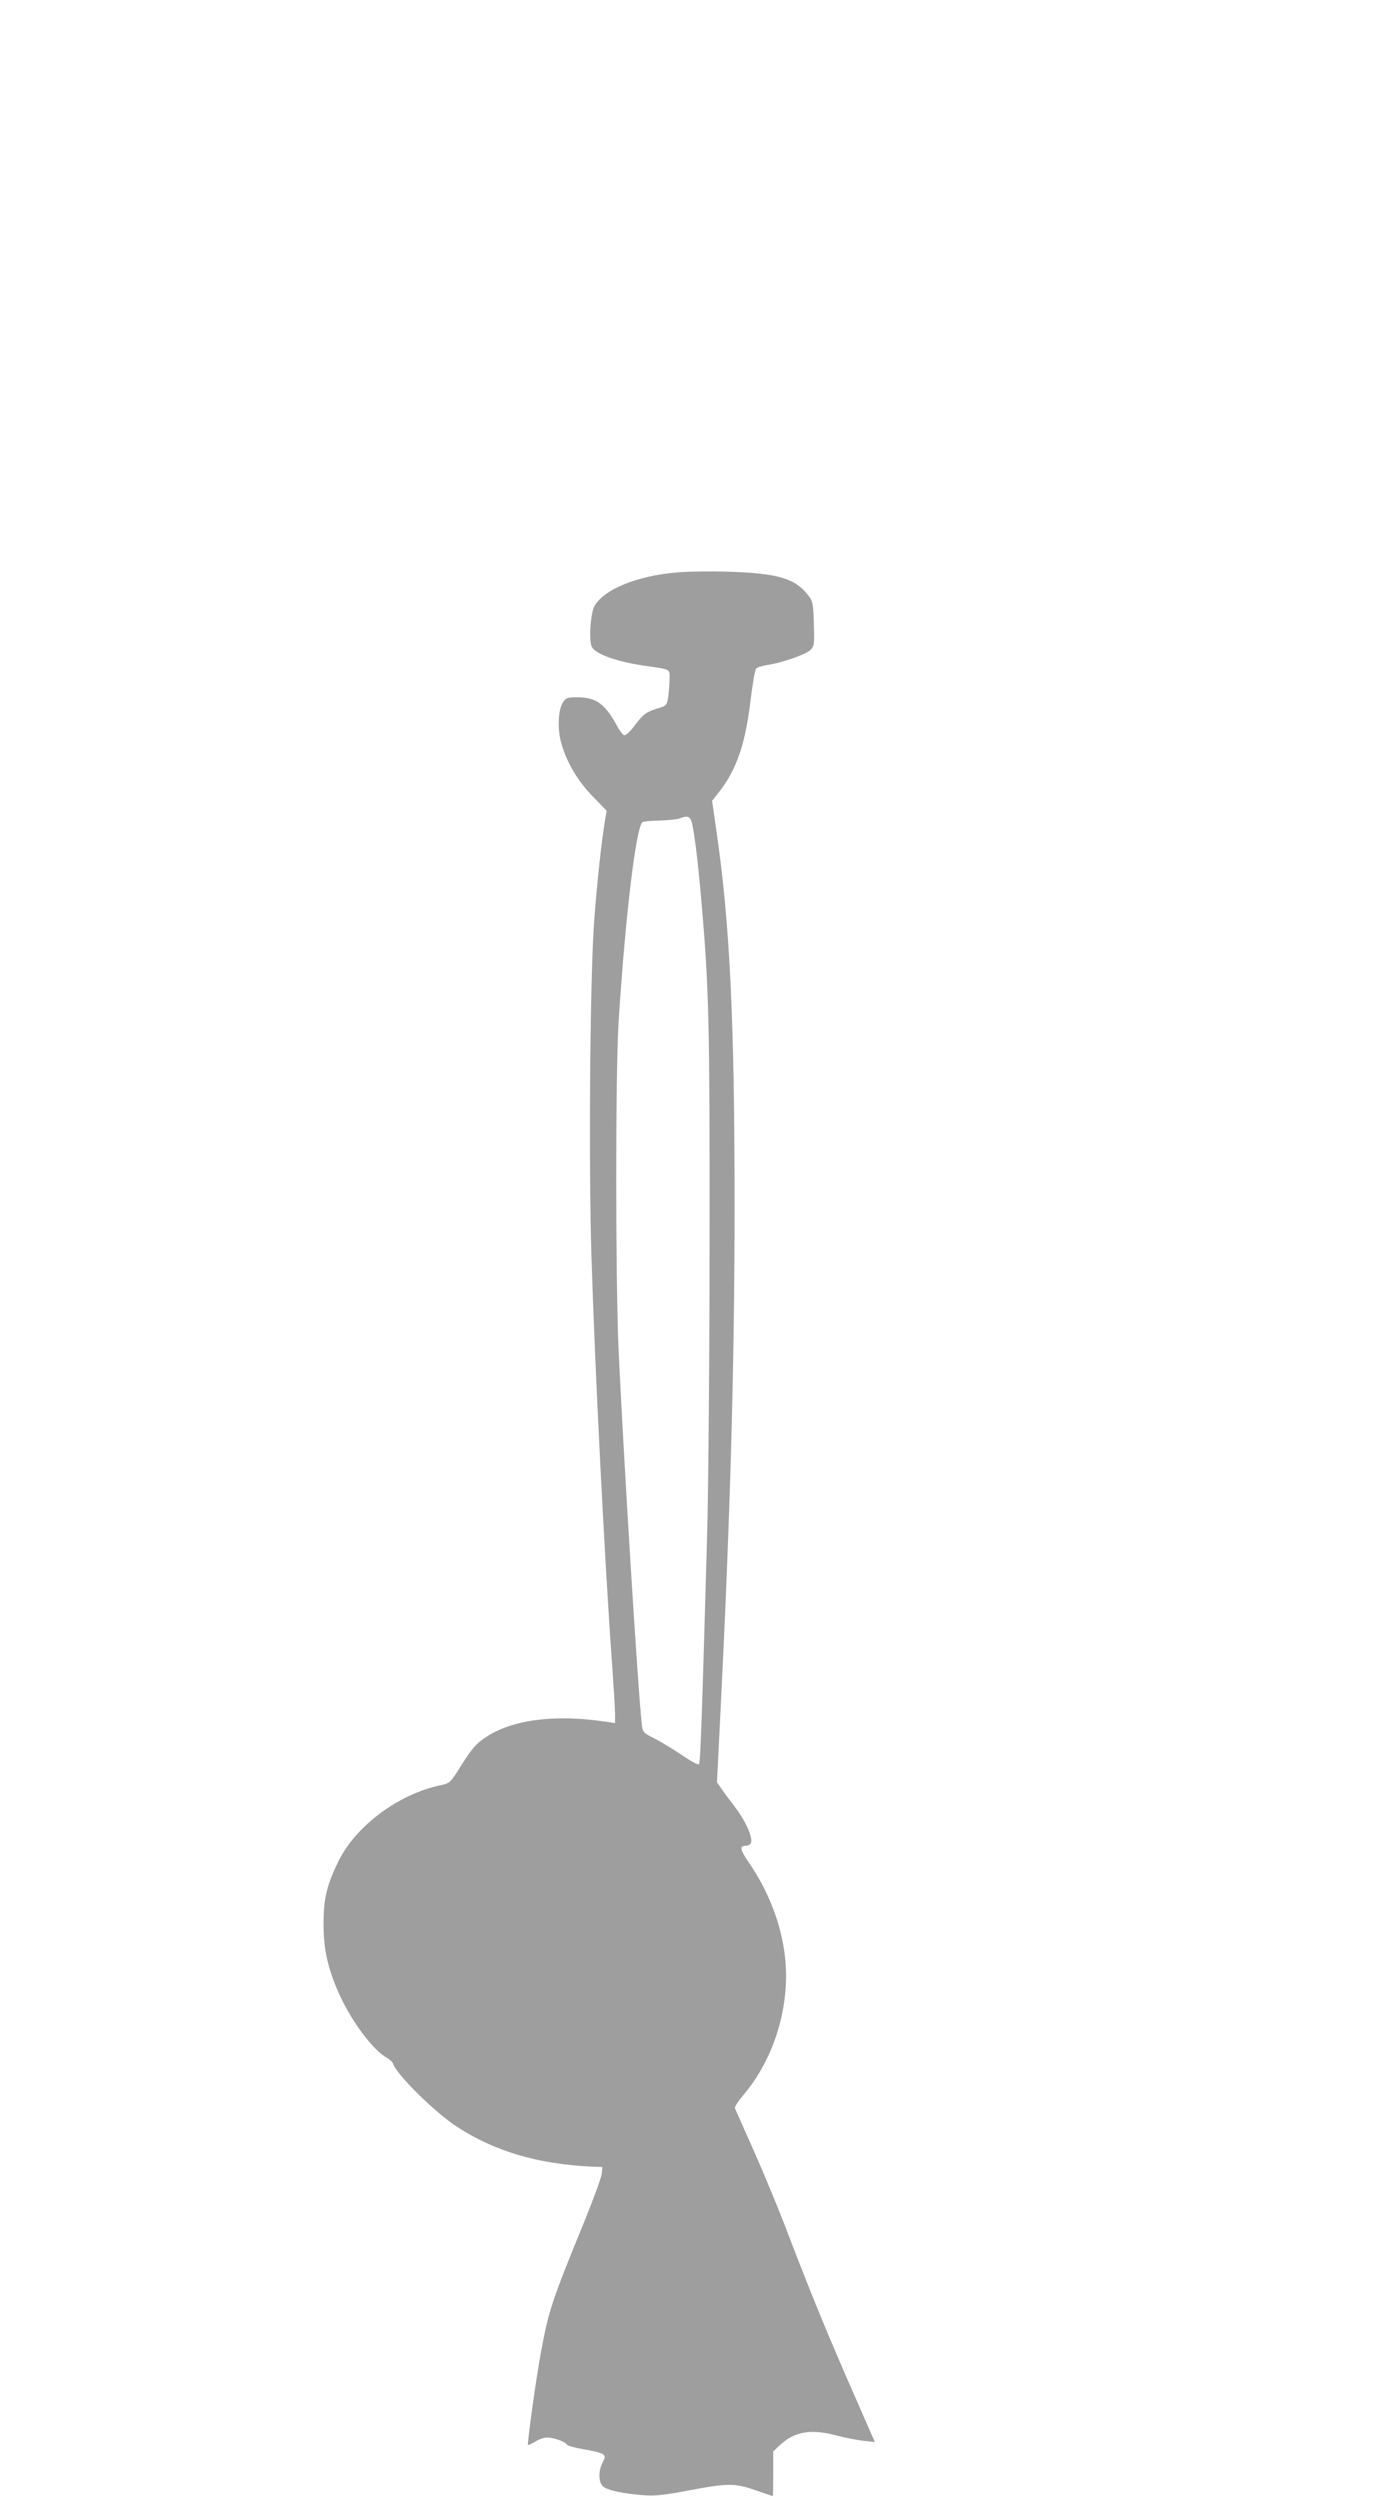 <?xml version="1.0" standalone="no"?>
<!DOCTYPE svg PUBLIC "-//W3C//DTD SVG 20010904//EN"
 "http://www.w3.org/TR/2001/REC-SVG-20010904/DTD/svg10.dtd">
<svg version="1.0" xmlns="http://www.w3.org/2000/svg"
 width="717pt" height="1280pt" viewBox="0 0 717 1280"
 preserveAspectRatio="xMidYMid meet">
<g transform="translate(0,1280) scale(0.1,-0.1)"
fill="#9e9e9e" stroke="none">
<path d="M3463 9869 c-202 -18 -368 -86 -418 -171 -21 -36 -30 -179 -14 -210
20 -38 131 -77 279 -98 127 -18 120 -14 119 -68 0 -26 -4 -67 -7 -91 -6 -41
-10 -45 -47 -56 -63 -18 -82 -32 -125 -90 -25 -33 -45 -52 -54 -49 -7 3 -26
27 -40 55 -59 107 -105 139 -200 139 -49 0 -58 -3 -73 -26 -25 -39 -29 -139
-8 -210 28 -99 84 -193 161 -272 l71 -73 -9 -52 c-19 -117 -39 -306 -54 -498
-22 -278 -30 -1239 -15 -1728 18 -586 68 -1573 106 -2096 8 -114 15 -228 15
-252 l0 -45 -47 7 c-266 40 -486 10 -622 -84 -43 -29 -68 -59 -115 -134 -59
-94 -61 -97 -109 -107 -218 -46 -435 -209 -524 -390 -60 -123 -77 -193 -76
-330 1 -129 25 -231 87 -364 63 -135 171 -277 238 -312 14 -8 29 -22 32 -32
17 -53 215 -249 325 -320 194 -127 416 -192 691 -205 l55 -2 -3 -33 c-1 -18
-43 -132 -93 -255 -164 -400 -180 -450 -219 -663 -24 -127 -71 -467 -66 -472
2 -2 19 6 37 17 19 12 46 21 60 21 34 0 92 -20 101 -35 4 -7 44 -18 87 -25 44
-7 88 -18 97 -24 15 -12 15 -15 0 -44 -24 -47 -21 -108 7 -126 28 -18 100 -33
197 -41 61 -5 106 -1 237 24 200 38 236 38 343 1 47 -16 86 -30 88 -30 1 0 2
52 2 114 l0 115 33 31 c77 72 160 86 297 49 41 -11 101 -22 133 -26 l58 -6
-20 44 c-10 24 -45 102 -76 174 -143 324 -236 551 -364 887 -40 104 -113 279
-162 390 -50 112 -93 208 -95 214 -3 6 16 35 41 65 161 188 244 462 215 713
-19 164 -83 332 -185 480 -46 68 -49 86 -14 86 11 0 22 7 25 15 10 26 -26 109
-76 175 -27 36 -61 81 -74 100 l-24 35 18 365 c51 1014 72 1790 72 2585 0 954
-24 1453 -94 1928 l-21 147 30 38 c92 115 138 243 165 462 11 91 24 170 30
176 5 7 30 15 56 19 75 11 196 53 221 76 21 20 22 27 19 134 -2 96 -6 118 -24
141 -68 92 -157 119 -414 127 -96 3 -216 1 -267 -4z m75 -1266 c14 -28 35
-193 56 -438 37 -431 41 -616 40 -1710 0 -594 -6 -1267 -12 -1495 -26 -931
-35 -1185 -42 -1193 -4 -5 -44 17 -89 48 -45 30 -109 69 -141 85 -58 29 -59
30 -64 82 -20 182 -92 1350 -118 1908 -16 364 -16 1414 0 1675 35 552 90 1005
123 1026 6 4 47 7 90 8 43 1 89 6 101 11 34 13 46 12 56 -7z"/>
</g>
</svg>

